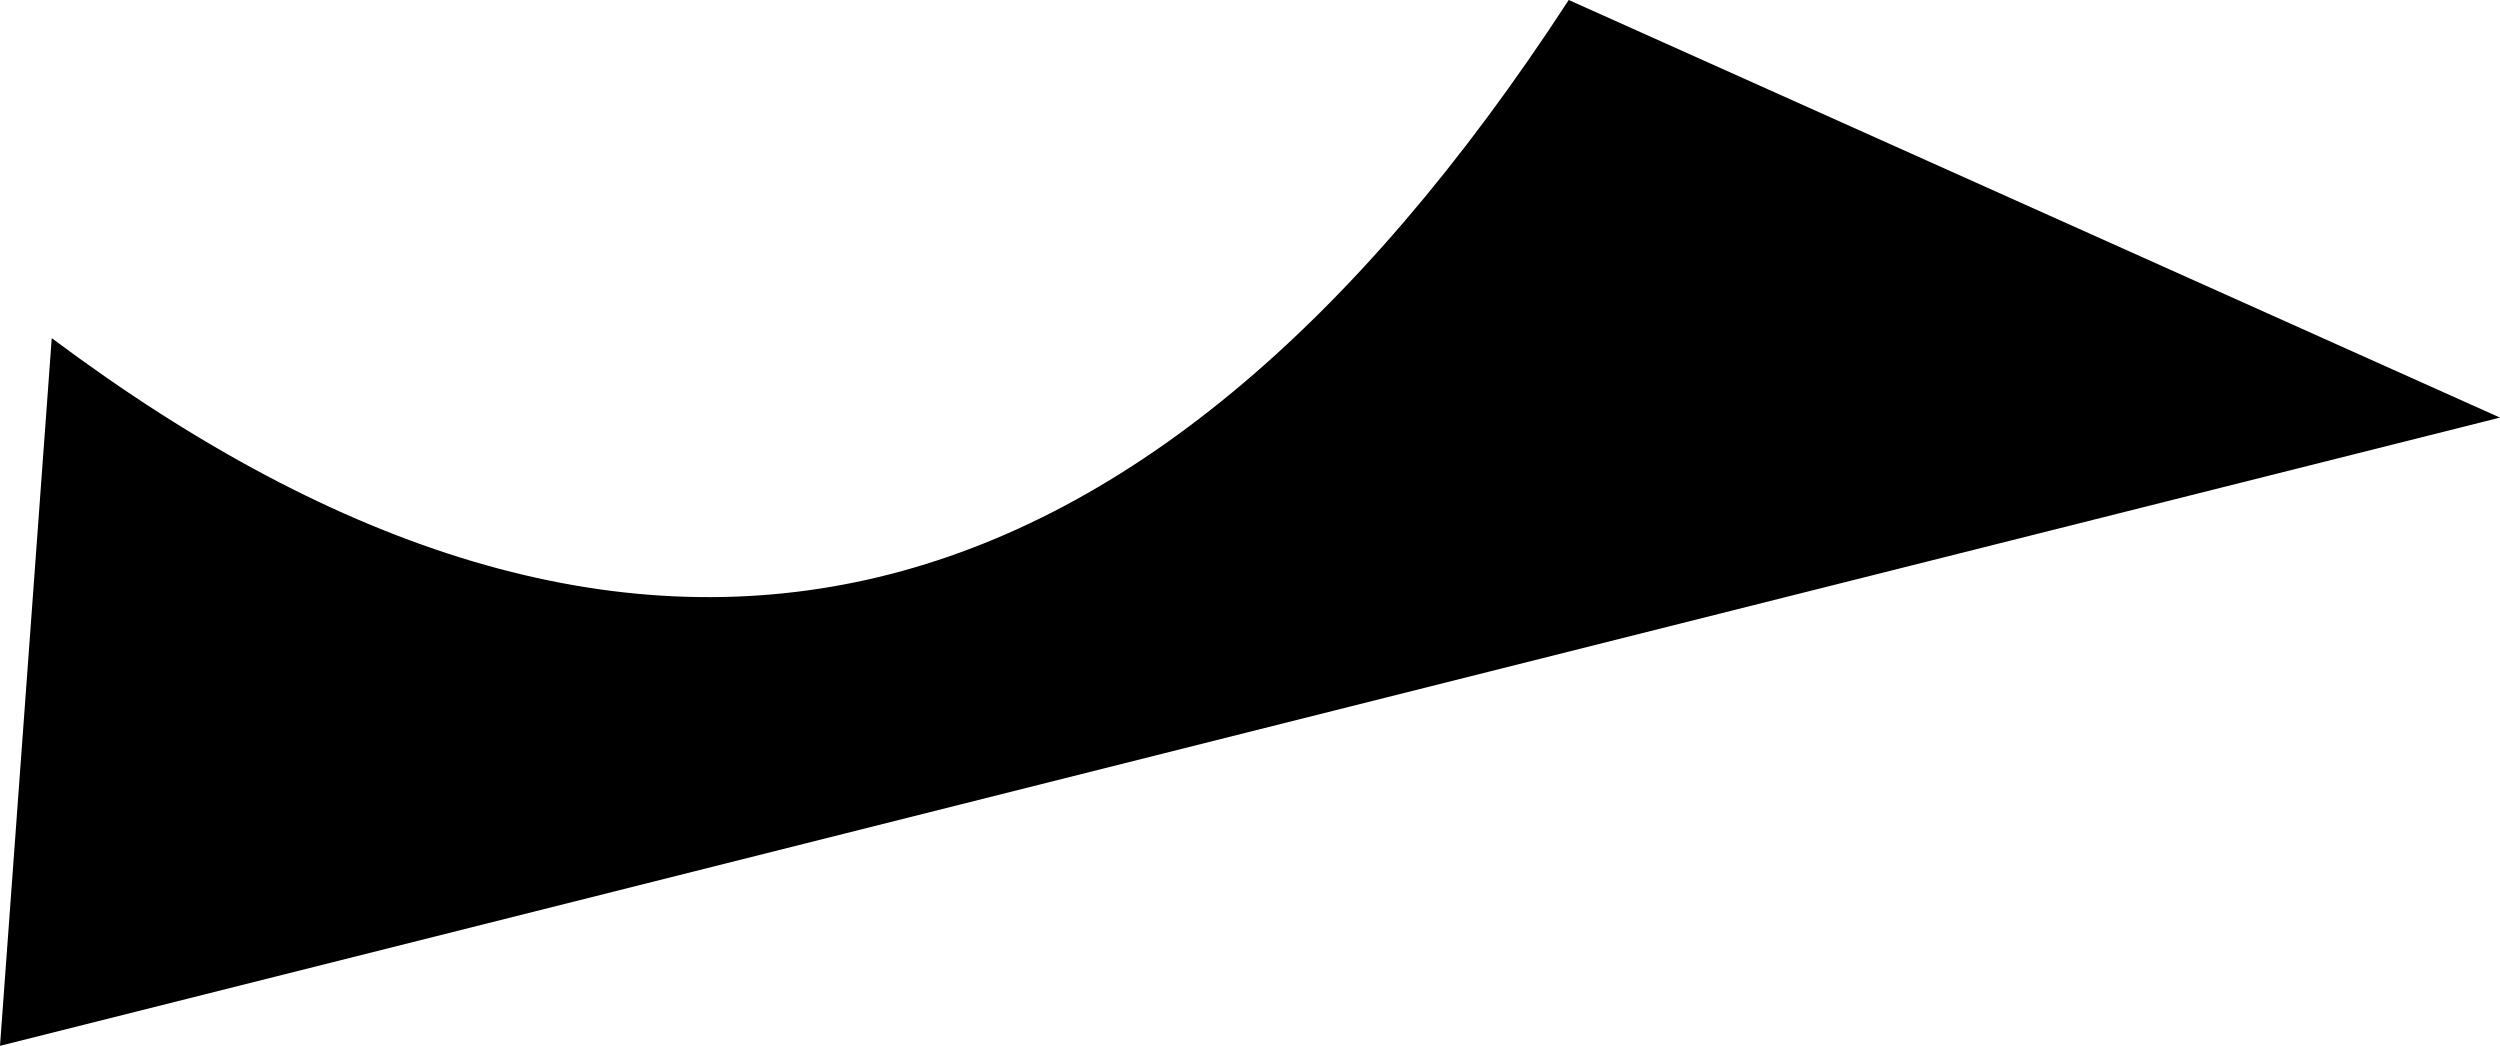 <?xml version="1.0" encoding="UTF-8" standalone="no"?>
<svg xmlns:xlink="http://www.w3.org/1999/xlink" height="28.3px" width="67.65px" xmlns="http://www.w3.org/2000/svg">
  <g transform="matrix(1.0, 0.0, 0.0, 1.0, 6.15, 2.15)">
    <path d="M-4.75 7.0 Q18.85 24.65 36.3 -2.15 L61.5 9.15 -6.15 26.15 -4.75 7.0" fill="#000000" fill-rule="evenodd" stroke="none"/>
  </g>
</svg>
